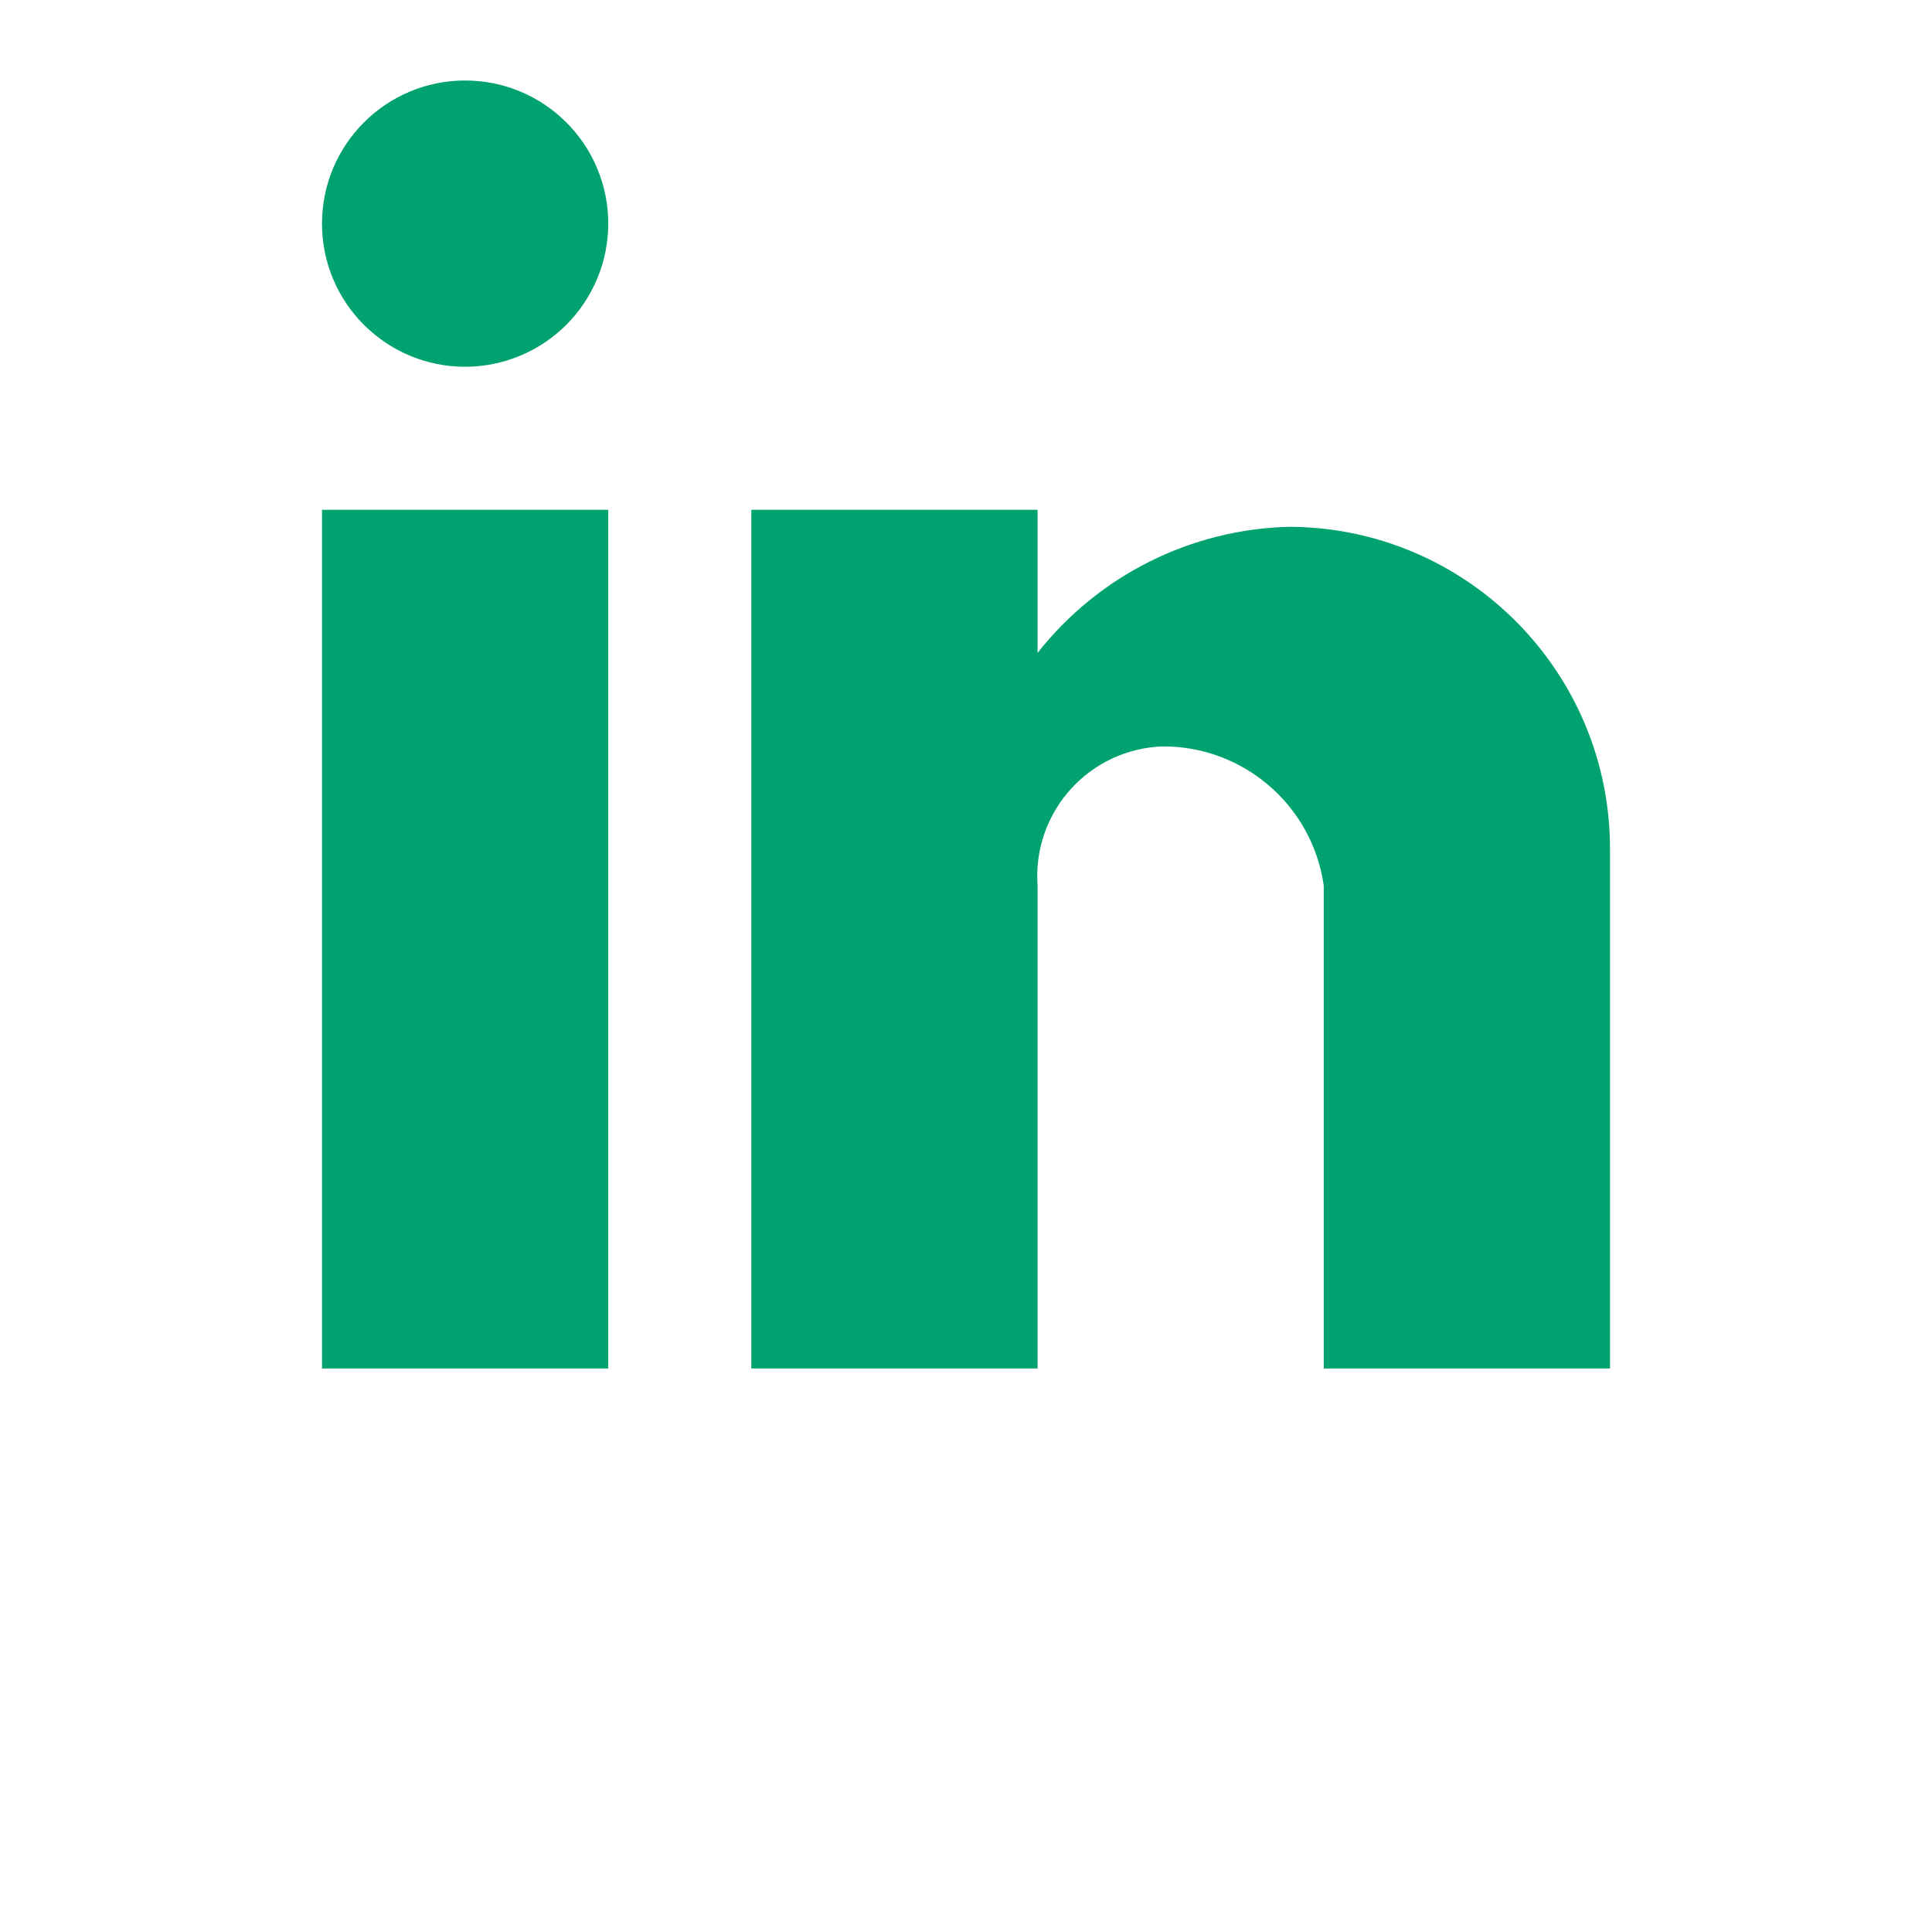 <svg width="24" height="24" viewBox="0 0 24 24" fill="none" xmlns="http://www.w3.org/2000/svg">
    <path d="M12.889 17H9.333V6.333H12.889V8.111C13.647 7.147 14.796 6.572 16.022 6.544C18.227 6.556 20.006 8.351 20 10.556V17H16.444V11C16.302 10.007 15.45 9.27 14.447 9.272C14.008 9.286 13.594 9.478 13.3 9.804C13.006 10.13 12.857 10.562 12.889 11V17ZM7.556 17H4V6.333H7.556V17ZM5.778 4.556C4.796 4.556 4 3.76 4 2.778C4 1.796 4.796 1 5.778 1C6.76 1 7.556 1.796 7.556 2.778C7.556 3.249 7.368 3.701 7.035 4.035C6.701 4.368 6.249 4.556 5.778 4.556Z" fill="#00A36F"/>
</svg>
